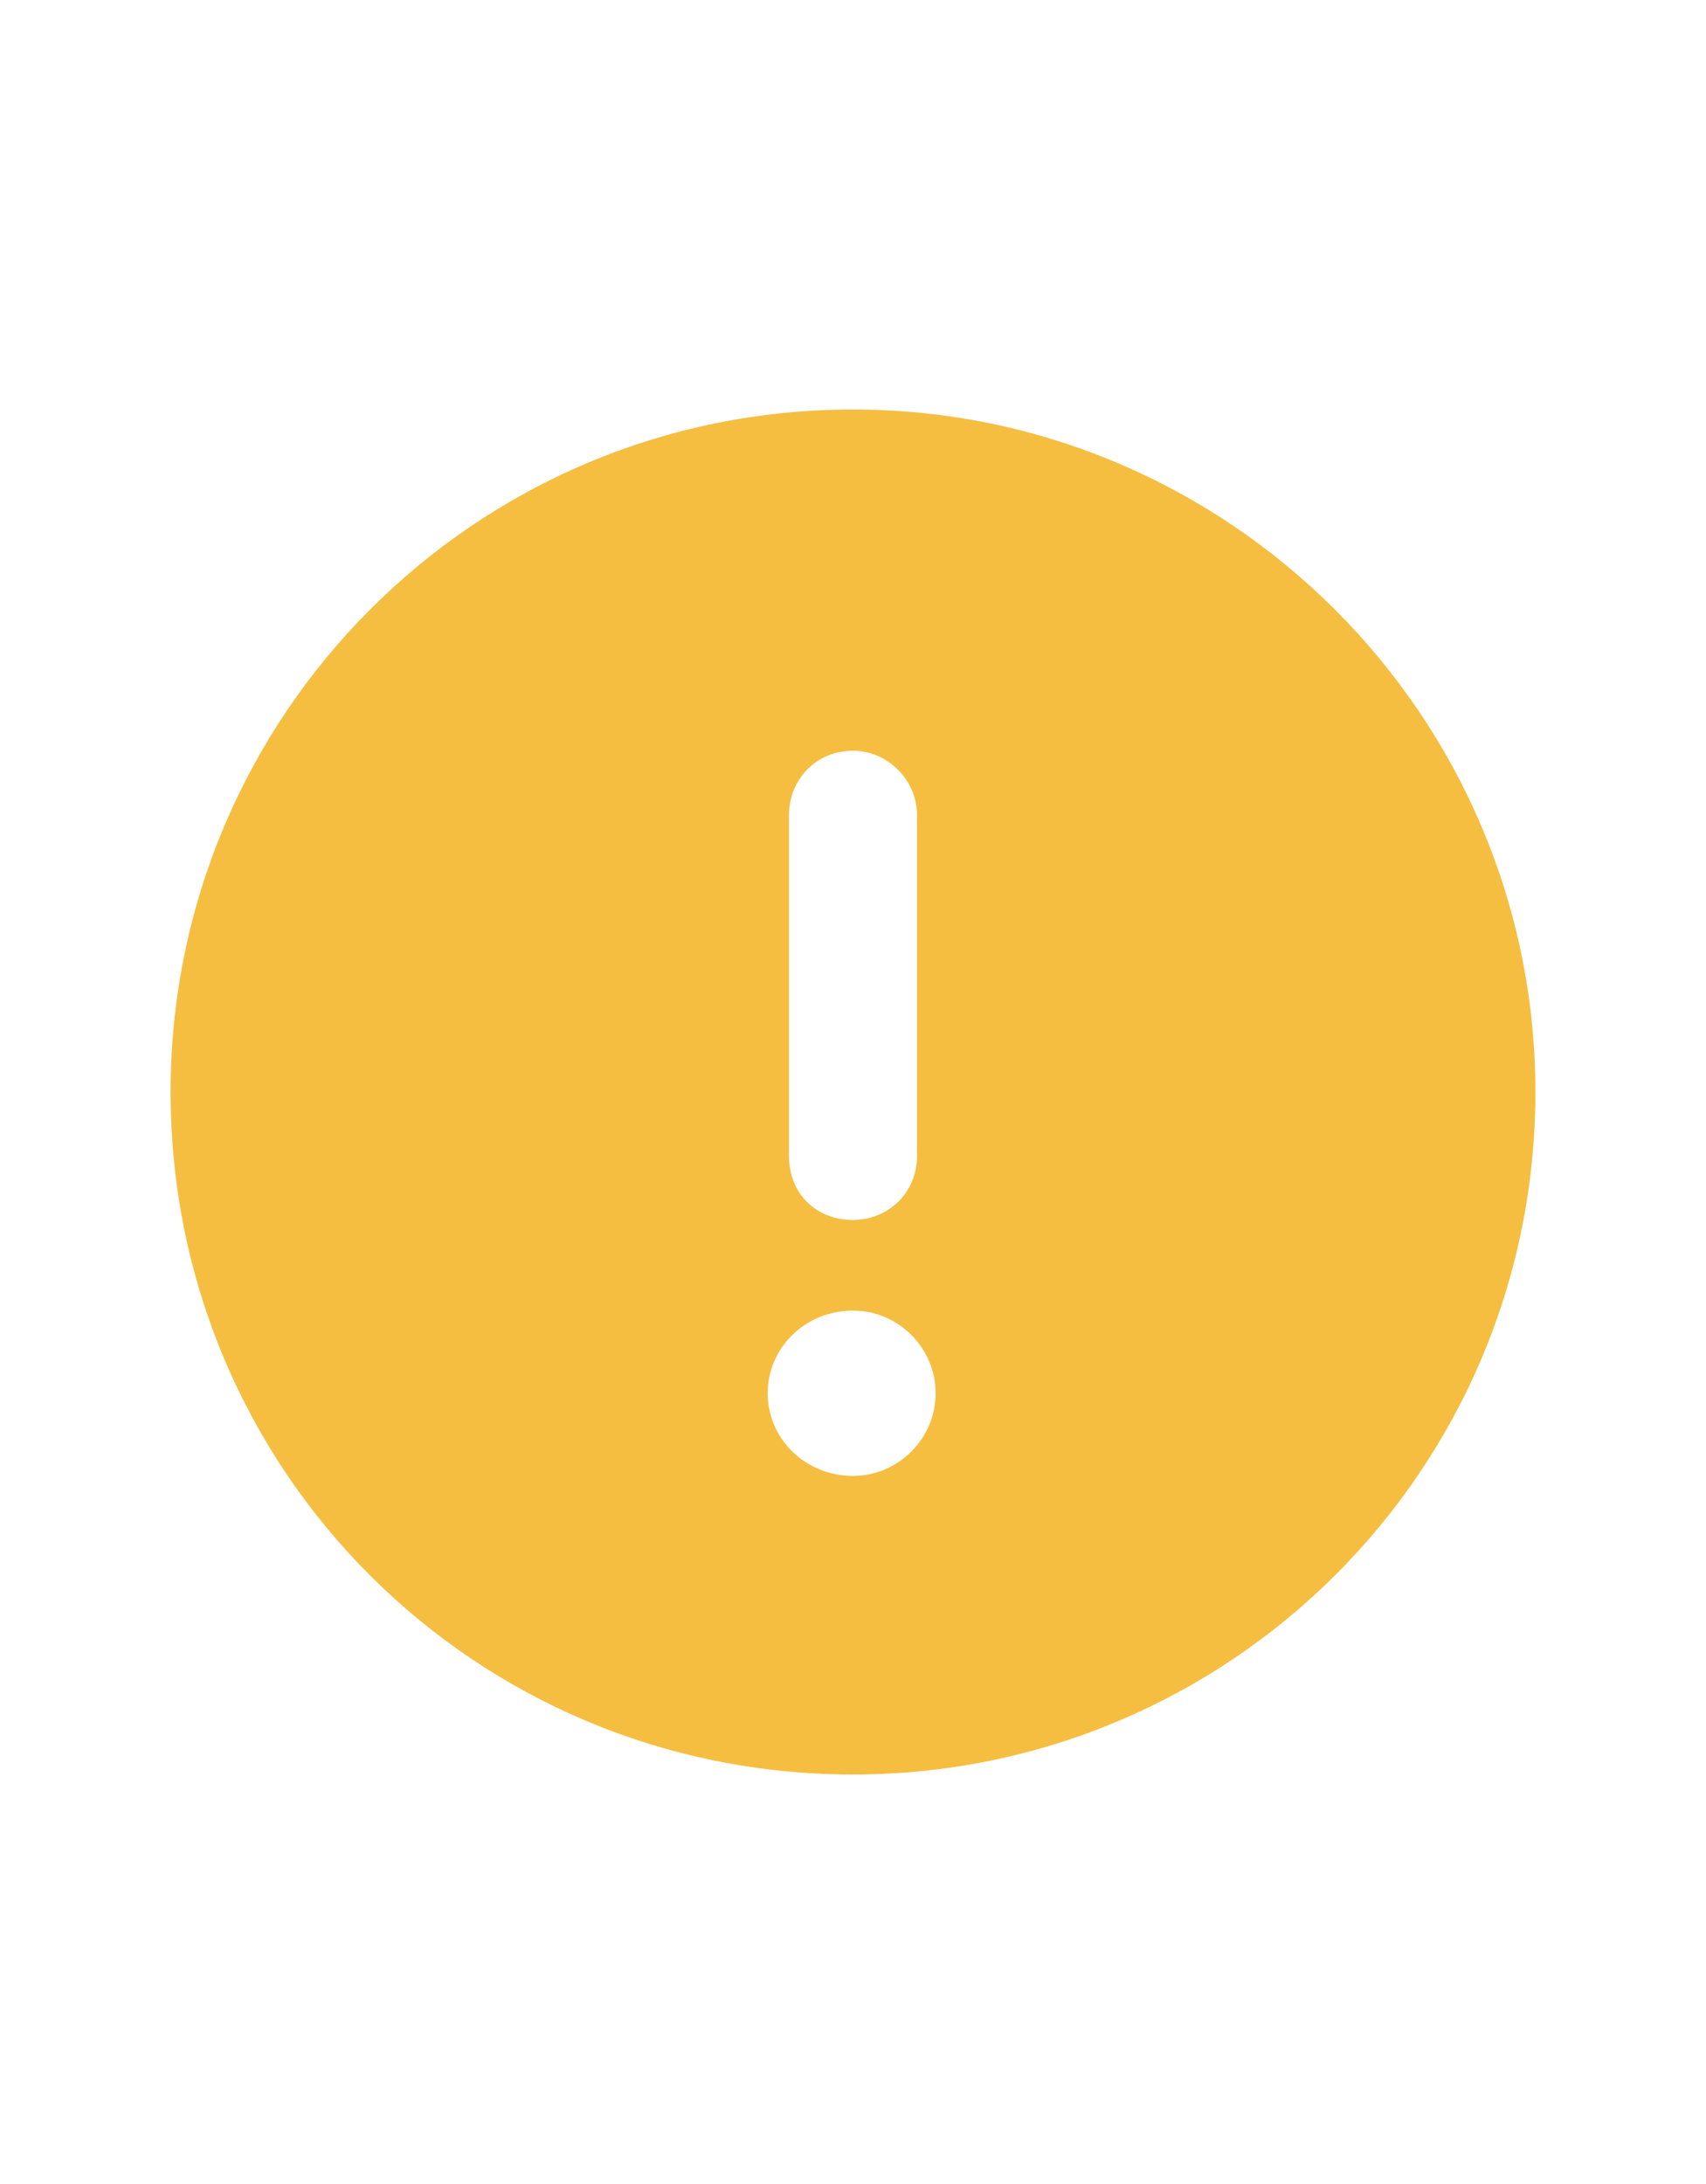 <svg width="25" height="32" viewBox="0 0 25 32" fill="none" xmlns="http://www.w3.org/2000/svg">
<path d="M12.5 6C18.008 6 22.5 10.492 22.5 16C22.5 21.547 18.008 26 12.5 26C6.953 26 2.5 21.547 2.5 16C2.5 10.492 6.953 6 12.5 6ZM11.562 11.938L11.562 16.938C11.562 17.484 11.953 17.875 12.5 17.875C13.008 17.875 13.438 17.484 13.438 16.938L13.438 11.938C13.438 11.43 13.008 11 12.5 11C11.953 11 11.562 11.43 11.562 11.938ZM12.5 21.625C13.164 21.625 13.711 21.078 13.711 20.414C13.711 19.75 13.164 19.203 12.5 19.203C11.797 19.203 11.25 19.75 11.25 20.414C11.25 21.078 11.797 21.625 12.5 21.625Z" fill="#F5BE41"/>
</svg>
